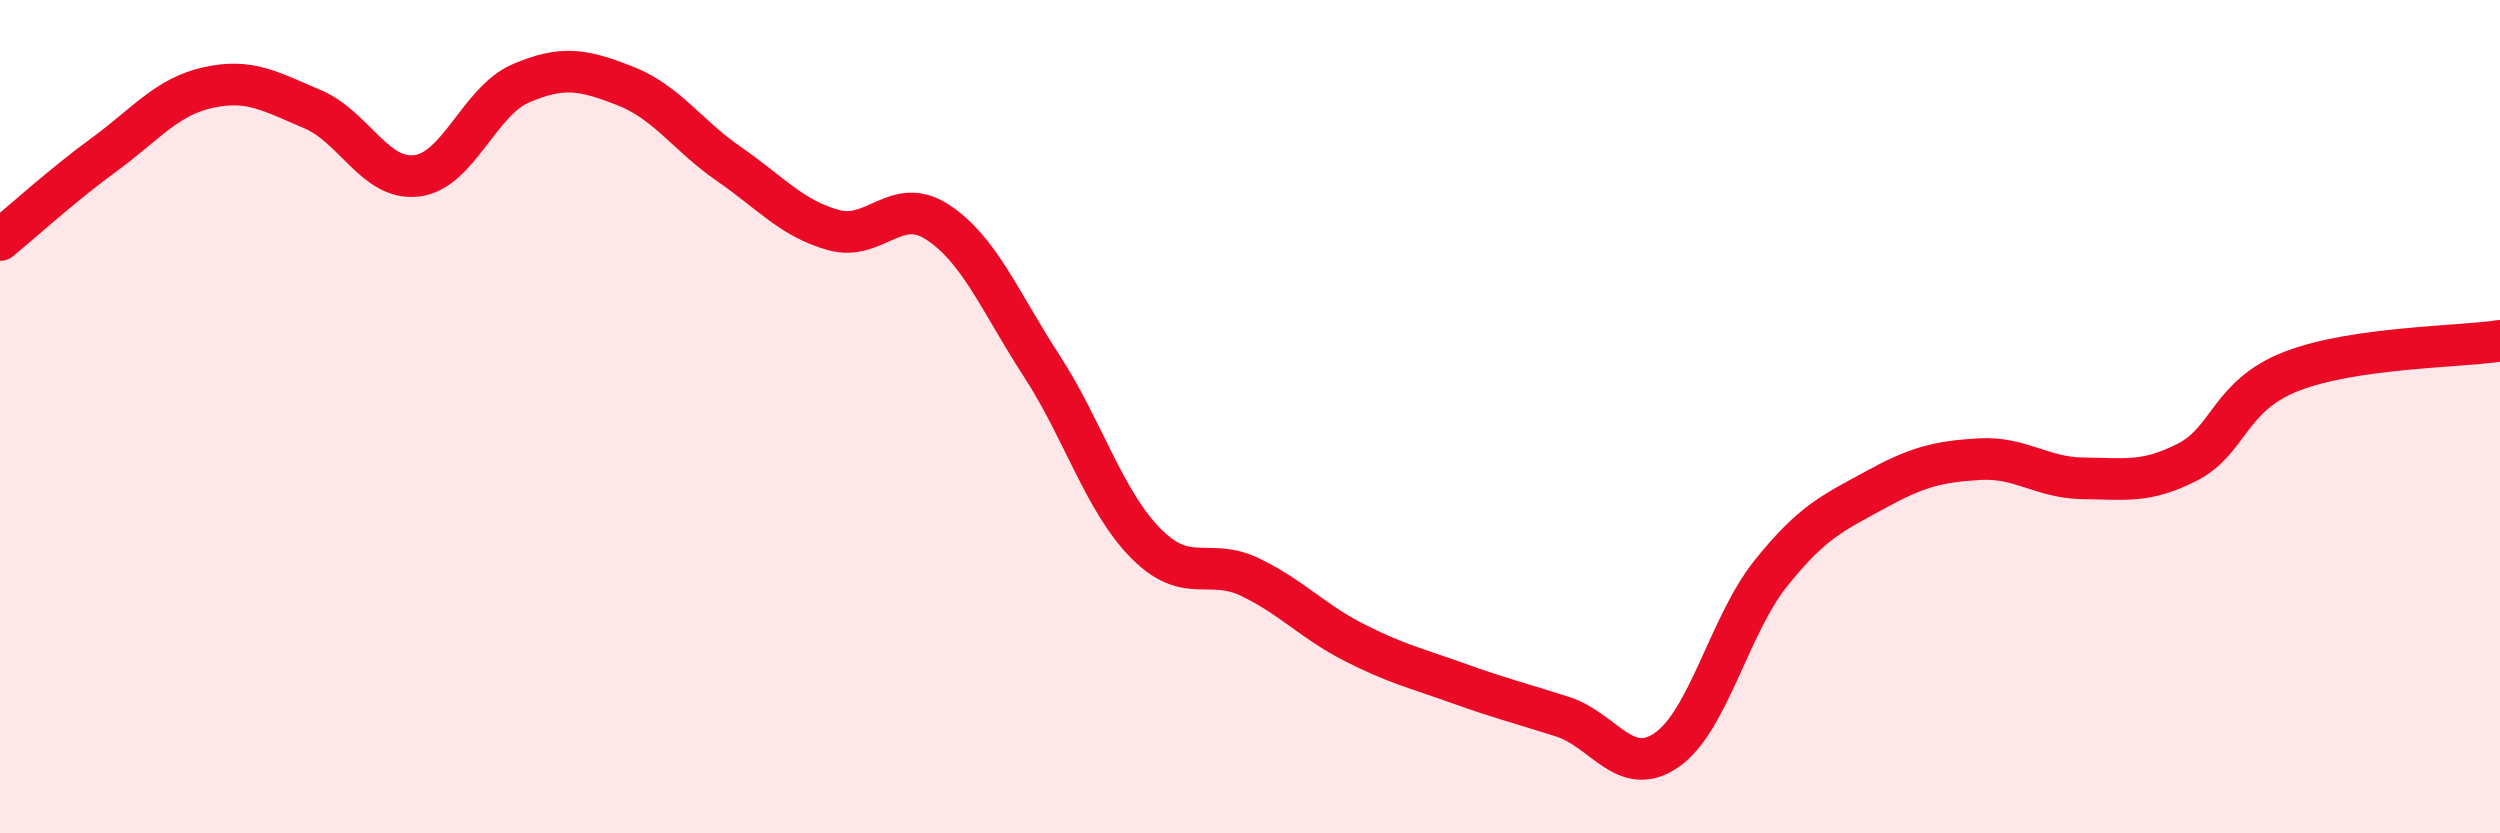 
    <svg width="60" height="20" viewBox="0 0 60 20" xmlns="http://www.w3.org/2000/svg">
      <path
        d="M 0,5.76 C 0.5,5.35 1.5,4.44 2.5,3.71 C 3.5,2.98 4,2.32 5,2.1 C 6,1.88 6.5,2.2 7.5,2.62 C 8.5,3.04 9,4.34 10,4.22 C 11,4.1 11.5,2.43 12.5,2 C 13.5,1.57 14,1.67 15,2.06 C 16,2.45 16.5,3.25 17.5,3.94 C 18.5,4.63 19,5.24 20,5.52 C 21,5.8 21.5,4.68 22.5,5.33 C 23.5,5.98 24,7.24 25,8.78 C 26,10.32 26.5,12.03 27.5,13.04 C 28.5,14.05 29,13.37 30,13.85 C 31,14.33 31.5,14.91 32.5,15.42 C 33.5,15.93 34,16.04 35,16.4 C 36,16.76 36.5,16.88 37.5,17.2 C 38.5,17.52 39,18.69 40,18 C 41,17.31 41.5,15.01 42.5,13.76 C 43.5,12.51 44,12.31 45,11.76 C 46,11.21 46.5,11.08 47.5,11.02 C 48.5,10.96 49,11.47 50,11.48 C 51,11.49 51.5,11.6 52.5,11.09 C 53.5,10.58 53.5,9.49 55,8.91 C 56.5,8.33 59,8.33 60,8.18L60 20L0 20Z"
        fill="#EB0A25"
        opacity="0.1"
        stroke-linecap="round"
        stroke-linejoin="round"
      />
      <path
        d="M 0,5.76 C 0.5,5.35 1.5,4.44 2.5,3.71 C 3.5,2.98 4,2.32 5,2.1 C 6,1.88 6.5,2.2 7.5,2.62 C 8.5,3.04 9,4.34 10,4.22 C 11,4.1 11.5,2.43 12.5,2 C 13.5,1.57 14,1.67 15,2.06 C 16,2.45 16.5,3.25 17.5,3.94 C 18.5,4.63 19,5.24 20,5.52 C 21,5.8 21.5,4.68 22.5,5.33 C 23.5,5.98 24,7.24 25,8.78 C 26,10.32 26.5,12.03 27.5,13.04 C 28.5,14.05 29,13.37 30,13.85 C 31,14.33 31.5,14.91 32.5,15.42 C 33.5,15.93 34,16.04 35,16.4 C 36,16.76 36.5,16.88 37.5,17.2 C 38.5,17.52 39,18.69 40,18 C 41,17.31 41.5,15.01 42.5,13.76 C 43.5,12.51 44,12.31 45,11.76 C 46,11.21 46.5,11.08 47.5,11.02 C 48.5,10.96 49,11.47 50,11.48 C 51,11.49 51.5,11.6 52.5,11.09 C 53.5,10.58 53.5,9.49 55,8.91 C 56.5,8.33 59,8.33 60,8.18"
        stroke="#EB0A25"
        stroke-width="1"
        fill="none"
        stroke-linecap="round"
        stroke-linejoin="round"
      />
    </svg>
  